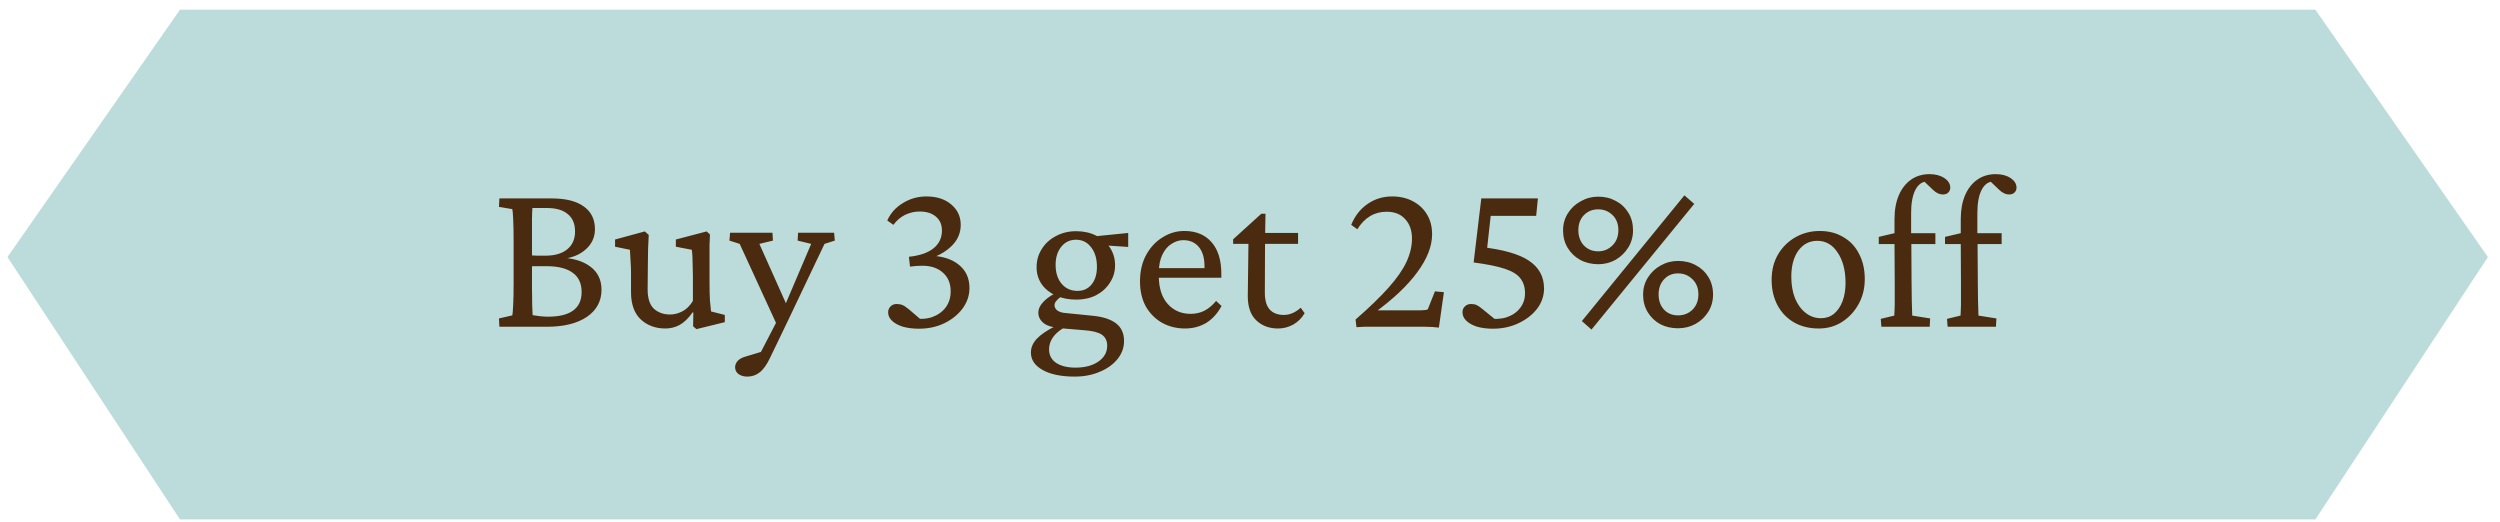<svg width="201" height="42" viewBox="0 0 201 42" fill="none" xmlns="http://www.w3.org/2000/svg">
<path d="M14.473 0.777H186.154L200.027 20.667L186.154 41.762H14.473L0.6 20.667L14.473 0.777Z" fill="#BBDCDA"/>
<path d="M41.19 25.356C41.213 25.262 41.236 24.987 41.26 24.53C41.283 24.061 41.295 23.475 41.295 22.772V19.467C41.295 18.706 41.283 18.09 41.26 17.622C41.236 17.153 41.213 16.883 41.19 16.813L40.117 16.637L40.152 15.952H44.336C45.484 15.952 46.352 16.169 46.938 16.602C47.535 17.024 47.834 17.633 47.834 18.43C47.834 19.075 47.582 19.62 47.078 20.065C46.574 20.51 45.918 20.762 45.109 20.821L44.898 20.698C46.012 20.733 46.867 20.979 47.465 21.436C48.062 21.881 48.361 22.502 48.361 23.299C48.361 24.213 47.969 24.94 47.184 25.479C46.398 26.006 45.332 26.27 43.984 26.27H40.152L40.117 25.602L41.19 25.356ZM42.772 23.159C42.772 23.674 42.777 24.143 42.789 24.565C42.801 24.975 42.812 25.233 42.824 25.338C42.977 25.362 43.182 25.391 43.44 25.426C43.697 25.45 43.902 25.461 44.055 25.461C44.957 25.461 45.631 25.297 46.076 24.969C46.533 24.641 46.762 24.143 46.762 23.475C46.762 22.784 46.522 22.268 46.041 21.928C45.572 21.577 44.863 21.401 43.914 21.401C43.469 21.401 43.158 21.401 42.982 21.401C42.818 21.401 42.672 21.413 42.543 21.436V20.522C42.766 20.534 42.977 20.545 43.176 20.557C43.375 20.557 43.592 20.557 43.826 20.557C44.6 20.557 45.191 20.387 45.602 20.047C46.023 19.707 46.234 19.227 46.234 18.606C46.234 17.997 46.041 17.534 45.654 17.217C45.268 16.889 44.711 16.725 43.984 16.725H42.807C42.795 16.807 42.783 17.071 42.772 17.516C42.772 17.961 42.772 18.459 42.772 19.01V23.159ZM57.168 25.04L58.275 25.321V25.901L55.99 26.463L55.727 26.235L55.744 25.127L55.691 25.11C55.352 25.59 55 25.93 54.637 26.129C54.285 26.317 53.904 26.411 53.494 26.411C52.709 26.411 52.053 26.17 51.525 25.69C50.998 25.198 50.734 24.465 50.734 23.493V21.981C50.734 21.653 50.723 21.336 50.699 21.032C50.688 20.715 50.67 20.399 50.647 20.082L49.451 19.836V19.256L51.842 18.606L52.158 18.887C52.135 19.25 52.117 19.637 52.105 20.047C52.094 20.457 52.088 20.885 52.088 21.331L52.07 23.264C52.07 23.991 52.24 24.512 52.58 24.829C52.92 25.133 53.353 25.286 53.881 25.286C54.197 25.286 54.52 25.204 54.848 25.04C55.176 24.875 55.463 24.594 55.709 24.196V22.157C55.709 21.899 55.703 21.647 55.691 21.401C55.691 21.143 55.685 20.903 55.674 20.68C55.662 20.446 55.645 20.247 55.621 20.082L54.338 19.836V19.256L56.816 18.606L57.08 18.852C57.068 19.18 57.057 19.473 57.045 19.731C57.045 19.989 57.045 20.247 57.045 20.504C57.045 20.75 57.045 21.032 57.045 21.348V22.596C57.045 23.241 57.057 23.762 57.08 24.161C57.115 24.547 57.145 24.84 57.168 25.04ZM62.565 26.34L59.471 19.608L58.645 19.344L58.697 18.711H62.107L62.143 19.344L61.053 19.608L63.443 24.952L62.565 26.34ZM67.064 18.711L67.117 19.344L66.291 19.608L63.303 25.883L61.897 28.801C61.639 29.34 61.363 29.721 61.07 29.944C60.789 30.166 60.461 30.278 60.086 30.278C59.793 30.278 59.553 30.207 59.365 30.067C59.19 29.926 59.102 29.745 59.102 29.522C59.102 29.346 59.172 29.176 59.312 29.012C59.453 28.86 59.67 28.743 59.963 28.661L61.598 28.169L60.789 29.047L62.74 25.286L62.934 24.969L65.219 19.608L64.129 19.344L64.164 18.711H67.064ZM74.781 20.786L74.816 20.557C75.789 20.592 76.551 20.838 77.102 21.295C77.664 21.752 77.945 22.373 77.945 23.159C77.945 23.745 77.764 24.29 77.4 24.794C77.037 25.286 76.545 25.684 75.924 25.989C75.314 26.282 74.635 26.428 73.885 26.428C73.404 26.428 72.977 26.375 72.602 26.27C72.227 26.153 71.934 25.995 71.723 25.795C71.512 25.596 71.406 25.368 71.406 25.11C71.406 24.922 71.471 24.764 71.6 24.635C71.728 24.506 71.887 24.442 72.074 24.442C72.273 24.442 72.438 24.471 72.566 24.53C72.707 24.588 72.889 24.711 73.111 24.899L74.201 25.831L73.375 25.584C73.961 25.678 74.482 25.649 74.939 25.497C75.397 25.332 75.76 25.075 76.029 24.723C76.299 24.36 76.434 23.926 76.434 23.422C76.434 22.79 76.228 22.291 75.818 21.928C75.408 21.553 74.857 21.366 74.166 21.366C74.002 21.366 73.832 21.372 73.656 21.383C73.492 21.395 73.328 21.413 73.164 21.436L73.076 20.645C73.955 20.551 74.617 20.323 75.062 19.959C75.508 19.596 75.731 19.122 75.731 18.536C75.731 18.055 75.566 17.68 75.238 17.411C74.922 17.141 74.488 17.006 73.938 17.006C73.539 17.006 73.152 17.094 72.777 17.27C72.414 17.446 72.098 17.715 71.828 18.079L71.336 17.727C71.606 17.129 72.027 16.661 72.602 16.321C73.176 15.969 73.803 15.793 74.482 15.793C75.314 15.793 75.982 16.01 76.486 16.444C76.99 16.866 77.242 17.411 77.242 18.079C77.242 18.711 77.014 19.262 76.557 19.731C76.111 20.188 75.519 20.54 74.781 20.786ZM86.4 30.278C85.322 30.278 84.467 30.102 83.834 29.75C83.201 29.399 82.885 28.93 82.885 28.344C82.885 27.946 83.043 27.577 83.359 27.237C83.676 26.897 84.186 26.551 84.889 26.2L85.557 26.34C85.17 26.563 84.871 26.821 84.66 27.114C84.449 27.419 84.344 27.741 84.344 28.081C84.344 28.549 84.531 28.913 84.906 29.17C85.293 29.428 85.814 29.557 86.471 29.557C87.232 29.557 87.848 29.393 88.316 29.065C88.785 28.737 89.019 28.315 89.019 27.799C89.019 27.401 88.873 27.102 88.58 26.903C88.299 26.715 87.83 26.598 87.174 26.551L85.293 26.393L85.029 26.323C84.596 26.323 84.227 26.211 83.922 25.989C83.629 25.754 83.482 25.473 83.482 25.145C83.482 24.829 83.635 24.518 83.939 24.213C84.244 23.909 84.666 23.639 85.205 23.405L85.434 23.756C85.211 23.909 85.047 24.049 84.941 24.178C84.836 24.295 84.783 24.413 84.783 24.53C84.783 24.694 84.853 24.834 84.994 24.952C85.147 25.069 85.357 25.139 85.627 25.163L87.894 25.391C88.703 25.473 89.318 25.678 89.74 26.006C90.162 26.334 90.373 26.803 90.373 27.413C90.373 27.952 90.197 28.438 89.846 28.872C89.494 29.305 89.019 29.645 88.422 29.891C87.824 30.149 87.15 30.278 86.4 30.278ZM86.541 24.09C85.92 24.09 85.363 23.979 84.871 23.756C84.391 23.534 84.016 23.229 83.746 22.842C83.477 22.444 83.342 21.993 83.342 21.489C83.342 20.938 83.482 20.446 83.764 20.012C84.045 19.567 84.426 19.221 84.906 18.975C85.387 18.717 85.926 18.588 86.523 18.588C87.121 18.588 87.654 18.706 88.123 18.94C88.603 19.174 88.978 19.502 89.248 19.924C89.518 20.334 89.652 20.803 89.652 21.331C89.652 21.846 89.512 22.315 89.231 22.737C88.961 23.159 88.592 23.493 88.123 23.739C87.654 23.973 87.127 24.09 86.541 24.09ZM86.629 23.387C87.109 23.387 87.49 23.211 87.772 22.86C88.053 22.508 88.193 22.04 88.193 21.454C88.193 20.797 88.035 20.27 87.719 19.872C87.414 19.473 87.01 19.274 86.506 19.274C86.025 19.274 85.633 19.461 85.328 19.836C85.023 20.211 84.871 20.698 84.871 21.295C84.871 21.916 85.029 22.42 85.346 22.807C85.674 23.194 86.102 23.387 86.629 23.387ZM90.707 19.854L88.615 19.713L87.93 19.01L90.707 18.729V19.854ZM95.277 26.411C94.598 26.411 93.982 26.258 93.432 25.954C92.893 25.649 92.459 25.215 92.131 24.653C91.814 24.079 91.656 23.405 91.656 22.631C91.656 21.799 91.826 21.079 92.166 20.469C92.506 19.86 92.951 19.391 93.502 19.063C94.053 18.723 94.644 18.559 95.277 18.571C96.191 18.582 96.906 18.887 97.422 19.485C97.938 20.082 98.195 20.926 98.195 22.016V22.332H92.799V21.559H97.035L96.842 21.788V21.419C96.842 20.739 96.689 20.217 96.385 19.854C96.08 19.491 95.664 19.309 95.137 19.309C94.809 19.309 94.492 19.409 94.188 19.608C93.883 19.795 93.637 20.088 93.449 20.487C93.262 20.873 93.168 21.366 93.168 21.963V22.174C93.168 23.135 93.402 23.885 93.871 24.424C94.352 24.963 94.967 25.233 95.717 25.233C96.127 25.233 96.496 25.151 96.824 24.987C97.152 24.823 97.469 24.559 97.773 24.196L98.213 24.6C97.885 25.209 97.469 25.666 96.965 25.971C96.461 26.264 95.898 26.411 95.277 26.411ZM104.893 25.18C104.67 25.567 104.365 25.872 103.979 26.094C103.592 26.305 103.188 26.411 102.766 26.411C102.051 26.411 101.465 26.194 101.008 25.76C100.551 25.327 100.322 24.676 100.322 23.809L100.375 19.608H99.144V19.239L101.412 17.182H101.746L101.711 19.204L101.693 23.528C101.693 24.137 101.822 24.588 102.08 24.881C102.35 25.174 102.725 25.321 103.205 25.321C103.475 25.321 103.721 25.268 103.943 25.163C104.178 25.057 104.389 24.916 104.576 24.741L104.893 25.18ZM101.078 19.608V18.729H104.365V19.608H101.078ZM109.059 26.305L108.988 25.69C110.102 24.717 110.986 23.862 111.643 23.123C112.311 22.373 112.791 21.682 113.084 21.049C113.377 20.416 113.523 19.795 113.523 19.186C113.523 18.53 113.342 18.008 112.979 17.622C112.627 17.223 112.129 17.024 111.484 17.024C110.5 17.024 109.715 17.493 109.129 18.43L108.637 18.079C108.93 17.364 109.363 16.807 109.938 16.409C110.523 15.998 111.186 15.793 111.924 15.793C112.557 15.793 113.113 15.922 113.594 16.18C114.086 16.438 114.467 16.795 114.736 17.252C115.006 17.698 115.141 18.225 115.141 18.834C115.141 19.795 114.742 20.815 113.945 21.893C113.16 22.971 111.982 24.079 110.412 25.215L110.465 24.952H114.156C114.285 24.952 114.402 24.946 114.508 24.934C114.625 24.922 114.719 24.905 114.789 24.881L115.369 23.422L116.09 23.493L115.686 26.34C115.51 26.317 115.328 26.299 115.141 26.288C114.953 26.288 114.754 26.282 114.543 26.27C114.344 26.27 114.121 26.27 113.875 26.27H110.359C110.137 26.27 109.914 26.27 109.691 26.27C109.48 26.282 109.27 26.294 109.059 26.305ZM120.027 26.428C119.559 26.428 119.137 26.375 118.762 26.27C118.398 26.153 118.111 25.995 117.9 25.795C117.689 25.596 117.584 25.368 117.584 25.11C117.584 24.911 117.648 24.752 117.777 24.635C117.906 24.506 118.07 24.442 118.27 24.442C118.457 24.442 118.609 24.471 118.727 24.53C118.855 24.588 119.031 24.711 119.254 24.899L120.396 25.831L119.553 25.584C120.139 25.678 120.66 25.655 121.117 25.514C121.574 25.362 121.938 25.116 122.207 24.776C122.477 24.436 122.611 24.038 122.611 23.581C122.611 23.1 122.488 22.702 122.242 22.385C122.008 22.069 121.592 21.811 120.994 21.612C120.396 21.413 119.559 21.243 118.48 21.102L119.096 15.952H123.648L123.508 17.358H119.852L119.5 20.54L119.025 19.854C120.83 20.053 122.131 20.422 122.928 20.961C123.736 21.5 124.141 22.245 124.141 23.194C124.141 23.791 123.953 24.336 123.578 24.829C123.203 25.309 122.705 25.696 122.084 25.989C121.463 26.282 120.777 26.428 120.027 26.428ZM127.955 26.498L127.182 25.813L135.426 15.706L136.217 16.391L127.955 26.498ZM128.5 21.243C127.961 21.243 127.475 21.125 127.041 20.891C126.619 20.657 126.285 20.334 126.039 19.924C125.793 19.514 125.67 19.045 125.67 18.518C125.67 18.014 125.799 17.557 126.057 17.147C126.314 16.737 126.66 16.415 127.094 16.18C127.527 15.934 127.996 15.811 128.5 15.811C129.027 15.811 129.502 15.928 129.924 16.163C130.346 16.385 130.68 16.702 130.926 17.112C131.172 17.51 131.295 17.979 131.295 18.518C131.295 19.034 131.166 19.497 130.908 19.907C130.65 20.317 130.311 20.645 129.889 20.891C129.467 21.125 129.004 21.243 128.5 21.243ZM128.5 20.206C128.945 20.206 129.326 20.047 129.643 19.731C129.959 19.415 130.117 19.004 130.117 18.5C130.117 17.997 129.959 17.592 129.643 17.288C129.326 16.983 128.945 16.831 128.5 16.831C128.031 16.831 127.645 16.989 127.34 17.305C127.047 17.61 126.9 18.008 126.9 18.5C126.9 19.004 127.047 19.415 127.34 19.731C127.645 20.047 128.031 20.206 128.5 20.206ZM134.916 26.393C134.377 26.393 133.896 26.282 133.475 26.059C133.053 25.825 132.719 25.502 132.473 25.092C132.227 24.682 132.104 24.213 132.104 23.686C132.104 23.182 132.232 22.725 132.49 22.315C132.748 21.905 133.088 21.582 133.51 21.348C133.943 21.102 134.412 20.979 134.916 20.979C135.455 20.979 135.936 21.096 136.357 21.331C136.779 21.553 137.113 21.87 137.359 22.28C137.605 22.678 137.729 23.147 137.729 23.686C137.729 24.202 137.6 24.665 137.342 25.075C137.084 25.485 136.744 25.807 136.322 26.041C135.9 26.276 135.432 26.393 134.916 26.393ZM134.916 25.356C135.373 25.356 135.76 25.204 136.076 24.899C136.393 24.582 136.551 24.172 136.551 23.669C136.551 23.165 136.393 22.76 136.076 22.456C135.76 22.139 135.373 21.981 134.916 21.981C134.459 21.981 134.084 22.139 133.791 22.456C133.498 22.772 133.352 23.176 133.352 23.669C133.352 24.172 133.498 24.582 133.791 24.899C134.084 25.204 134.459 25.356 134.916 25.356ZM146.236 26.411C145.475 26.411 144.807 26.247 144.232 25.919C143.67 25.59 143.23 25.133 142.914 24.547C142.598 23.95 142.439 23.27 142.439 22.508C142.439 21.711 142.615 21.02 142.967 20.434C143.318 19.848 143.787 19.391 144.373 19.063C144.959 18.735 145.604 18.571 146.307 18.571C147.033 18.571 147.666 18.735 148.205 19.063C148.756 19.379 149.178 19.831 149.471 20.416C149.775 20.991 149.928 21.665 149.928 22.438C149.928 23.176 149.764 23.844 149.436 24.442C149.107 25.04 148.662 25.52 148.1 25.883C147.549 26.235 146.928 26.411 146.236 26.411ZM146.412 25.584C146.811 25.584 147.156 25.467 147.449 25.233C147.742 24.987 147.971 24.653 148.135 24.231C148.299 23.797 148.381 23.305 148.381 22.754C148.381 21.747 148.17 20.932 147.748 20.311C147.338 19.678 146.793 19.362 146.113 19.362C145.48 19.362 144.971 19.625 144.584 20.153C144.209 20.68 144.021 21.377 144.021 22.245C144.021 22.901 144.121 23.481 144.32 23.985C144.531 24.489 144.818 24.881 145.182 25.163C145.545 25.444 145.955 25.584 146.412 25.584ZM155.148 26.27H151.264L151.211 25.637L152.301 25.373C152.312 25.256 152.318 25.133 152.318 25.004C152.33 24.864 152.336 24.7 152.336 24.512C152.336 24.313 152.336 24.079 152.336 23.809C152.336 23.528 152.336 23.188 152.336 22.79L152.318 19.625V17.622C152.318 16.872 152.436 16.227 152.67 15.688C152.904 15.149 153.232 14.733 153.654 14.44C154.076 14.147 154.568 14.001 155.131 14.001C155.611 14.001 156.01 14.106 156.326 14.317C156.643 14.528 156.801 14.786 156.801 15.09C156.801 15.254 156.742 15.389 156.625 15.495C156.52 15.588 156.385 15.635 156.221 15.635C155.928 15.635 155.652 15.506 155.395 15.248L154.586 14.475L155.008 14.581C154.574 14.581 154.24 14.803 154.006 15.248C153.771 15.694 153.654 16.321 153.654 17.129V18.747L153.672 19.625L153.689 22.649C153.689 23.153 153.695 23.663 153.707 24.178C153.719 24.694 153.73 25.092 153.742 25.373L155.184 25.602L155.148 26.27ZM151.053 19.625V19.045L152.318 18.747H153.619H155.605V19.625H151.053ZM160.475 26.27H156.59L156.537 25.637L157.627 25.373C157.639 25.256 157.645 25.133 157.645 25.004C157.656 24.864 157.662 24.7 157.662 24.512C157.662 24.313 157.662 24.079 157.662 23.809C157.662 23.528 157.662 23.188 157.662 22.79L157.645 19.625V17.622C157.645 16.872 157.762 16.227 157.996 15.688C158.23 15.149 158.559 14.733 158.98 14.44C159.402 14.147 159.895 14.001 160.457 14.001C160.938 14.001 161.336 14.106 161.652 14.317C161.969 14.528 162.127 14.786 162.127 15.09C162.127 15.254 162.068 15.389 161.951 15.495C161.846 15.588 161.711 15.635 161.547 15.635C161.254 15.635 160.979 15.506 160.721 15.248L159.912 14.475L160.334 14.581C159.9 14.581 159.566 14.803 159.332 15.248C159.098 15.694 158.98 16.321 158.98 17.129V18.747L158.998 19.625L159.016 22.649C159.016 23.153 159.021 23.663 159.033 24.178C159.045 24.694 159.057 25.092 159.068 25.373L160.51 25.602L160.475 26.27ZM156.379 19.625V19.045L157.645 18.747H158.945H160.932V19.625H156.379Z" fill="#4A2B10"/>
</svg>
